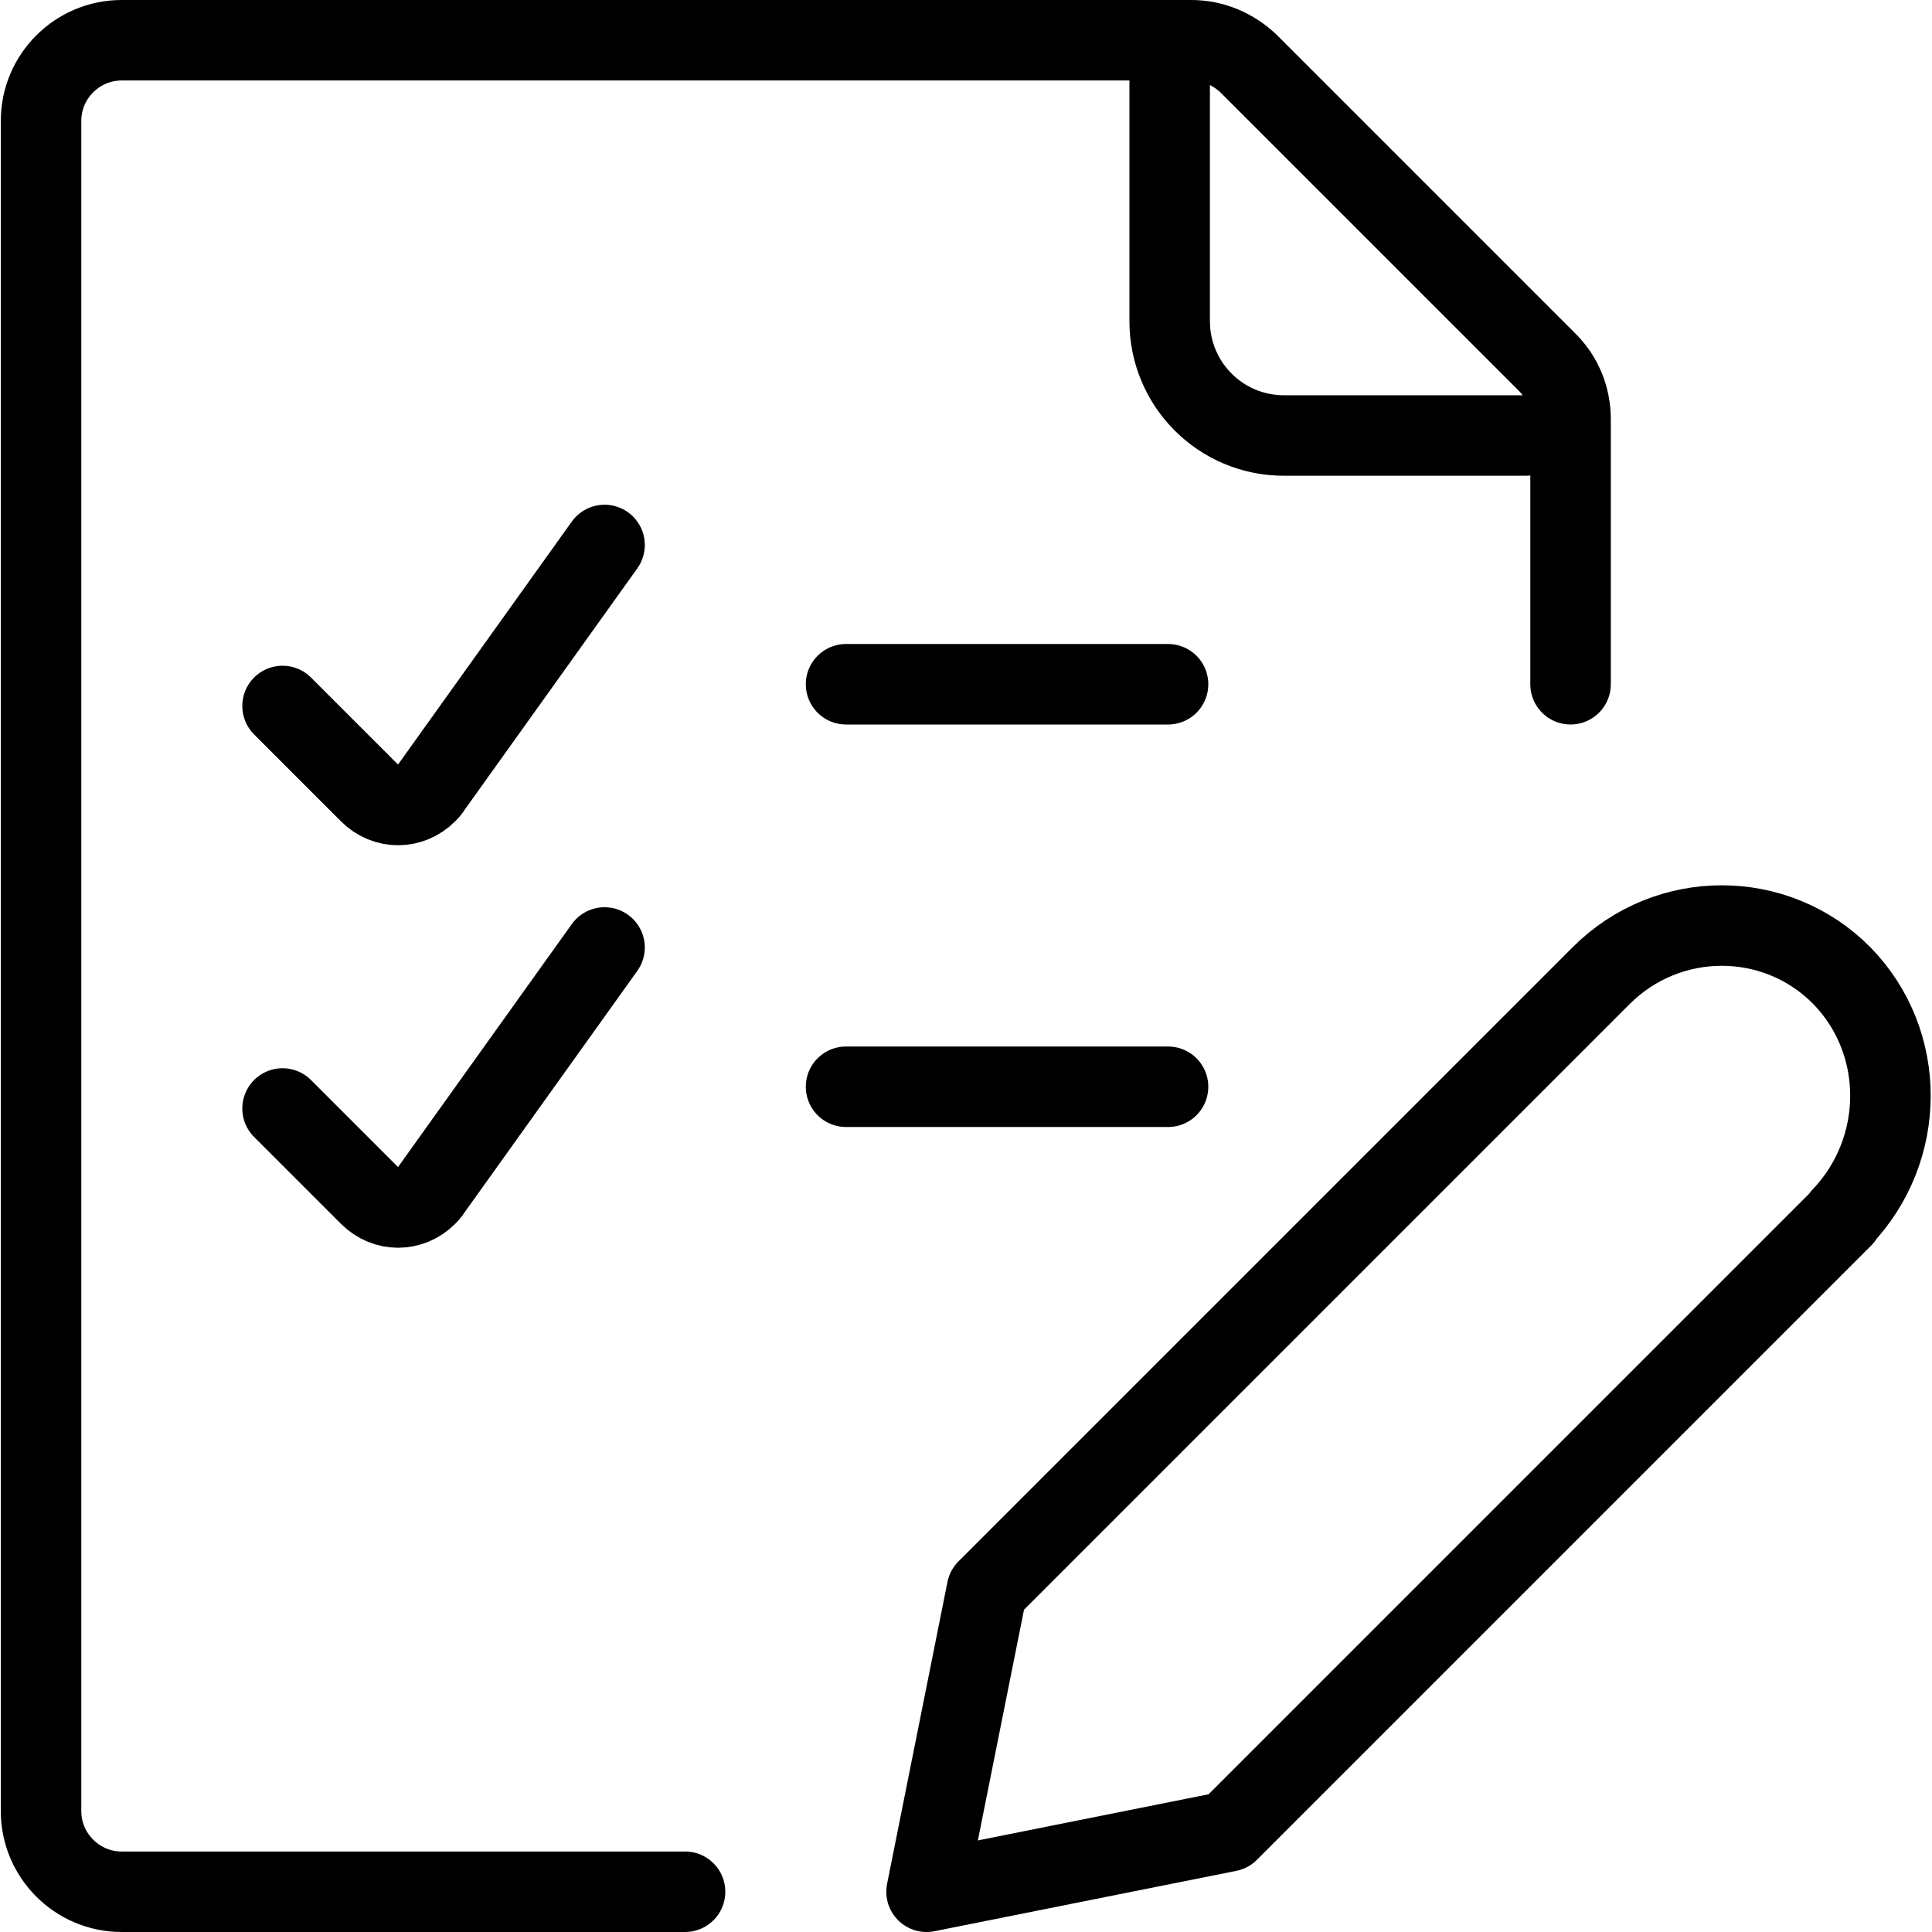<?xml version="1.0" encoding="UTF-8"?>
<svg id="Layer_1" xmlns="http://www.w3.org/2000/svg" version="1.1" viewBox="0 0 24 24">
  <!-- Generator: Adobe Illustrator 29.6.1, SVG Export Plug-In . SVG Version: 2.1.1 Build 9)  -->
  <defs>
    <style>
      .st0 {
        fill: none;
        stroke: #000;
        stroke-linecap: round;
        stroke-linejoin: round;
      }
    </style>
  </defs>
  <g id="_31-Leganto">
    <path class="st0" d="M8.51,23.5H1.51c-.55,0-1-.45-1-1V1.5C.51.95.96.5,1.51.5h13.29c.27,0,.52.11.71.29l3.71,3.71c.19.19.29.44.29.71v3.29"/>
    <path class="st0" d="M3.51,8.77l1.08,1.08c.2.2.51.2.71,0,.02-.02.04-.04.05-.06l2.16-3.02"/>
    <line class="st0" x1="10.51" y1="8.5" x2="14.51" y2="8.5"/>
    <path class="st0" d="M3.51,13.77l1.08,1.08c.2.2.51.2.71,0,.02-.02.04-.04.05-.06l2.16-3.02"/>
    <line class="st0" x1="10.51" y1="13.5" x2="14.51" y2="13.5"/>
    <path class="st0" d="M22.89,15.12l-7.63,7.63-3.75.75.75-3.75,7.63-7.63c.83-.83,2.17-.83,2.99,0h0c.81.83.8,2.16,0,3h.01Z"/>
    <path class="st0" d="M14.53,1.03v2.96c0,.78.63,1.42,1.42,1.42h3"/>
  </g>
</svg>